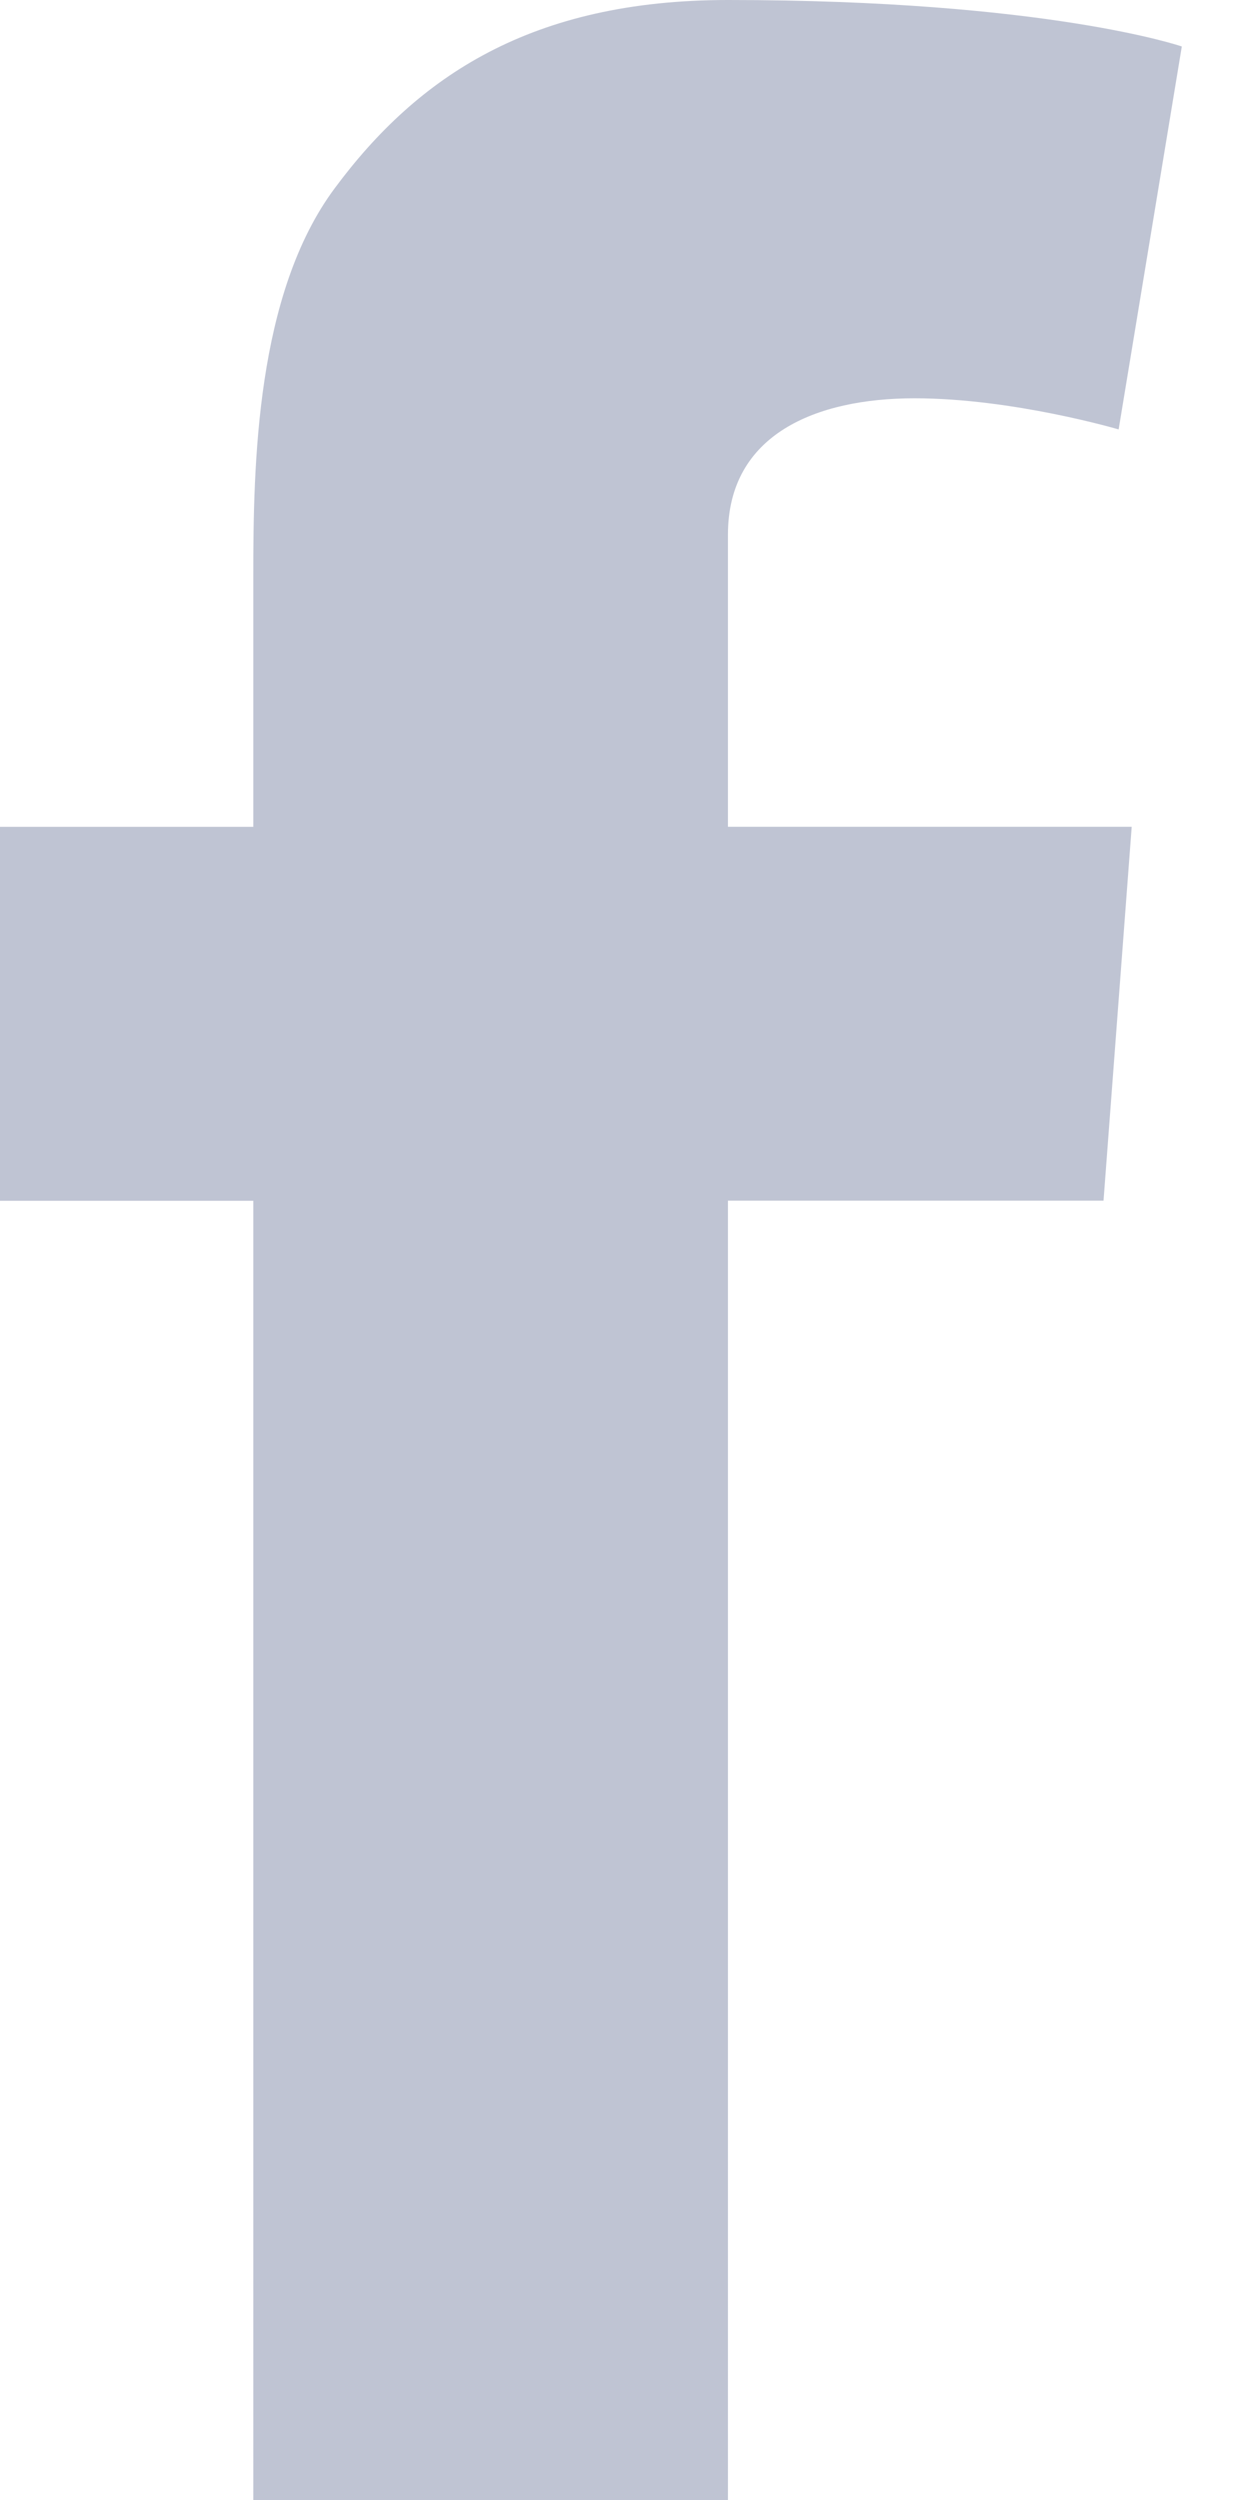 <svg xmlns="http://www.w3.org/2000/svg" width="11" height="22" viewBox="0 0 11 22"><g><g opacity=".7"><path fill="#a4abc1" d="M0 7.276h2.229v-2.21c0-.976.024-2.479.717-3.41C3.677.67 4.68 0 6.406 0 9.216 0 10.4.409 10.4.409l-.556 3.37s-.93-.274-1.796-.274c-.867 0-1.642.317-1.642 1.2v2.571h3.553l-.248 3.29H6.406V22H2.229V10.567H0V7.276"/></g></g></svg>